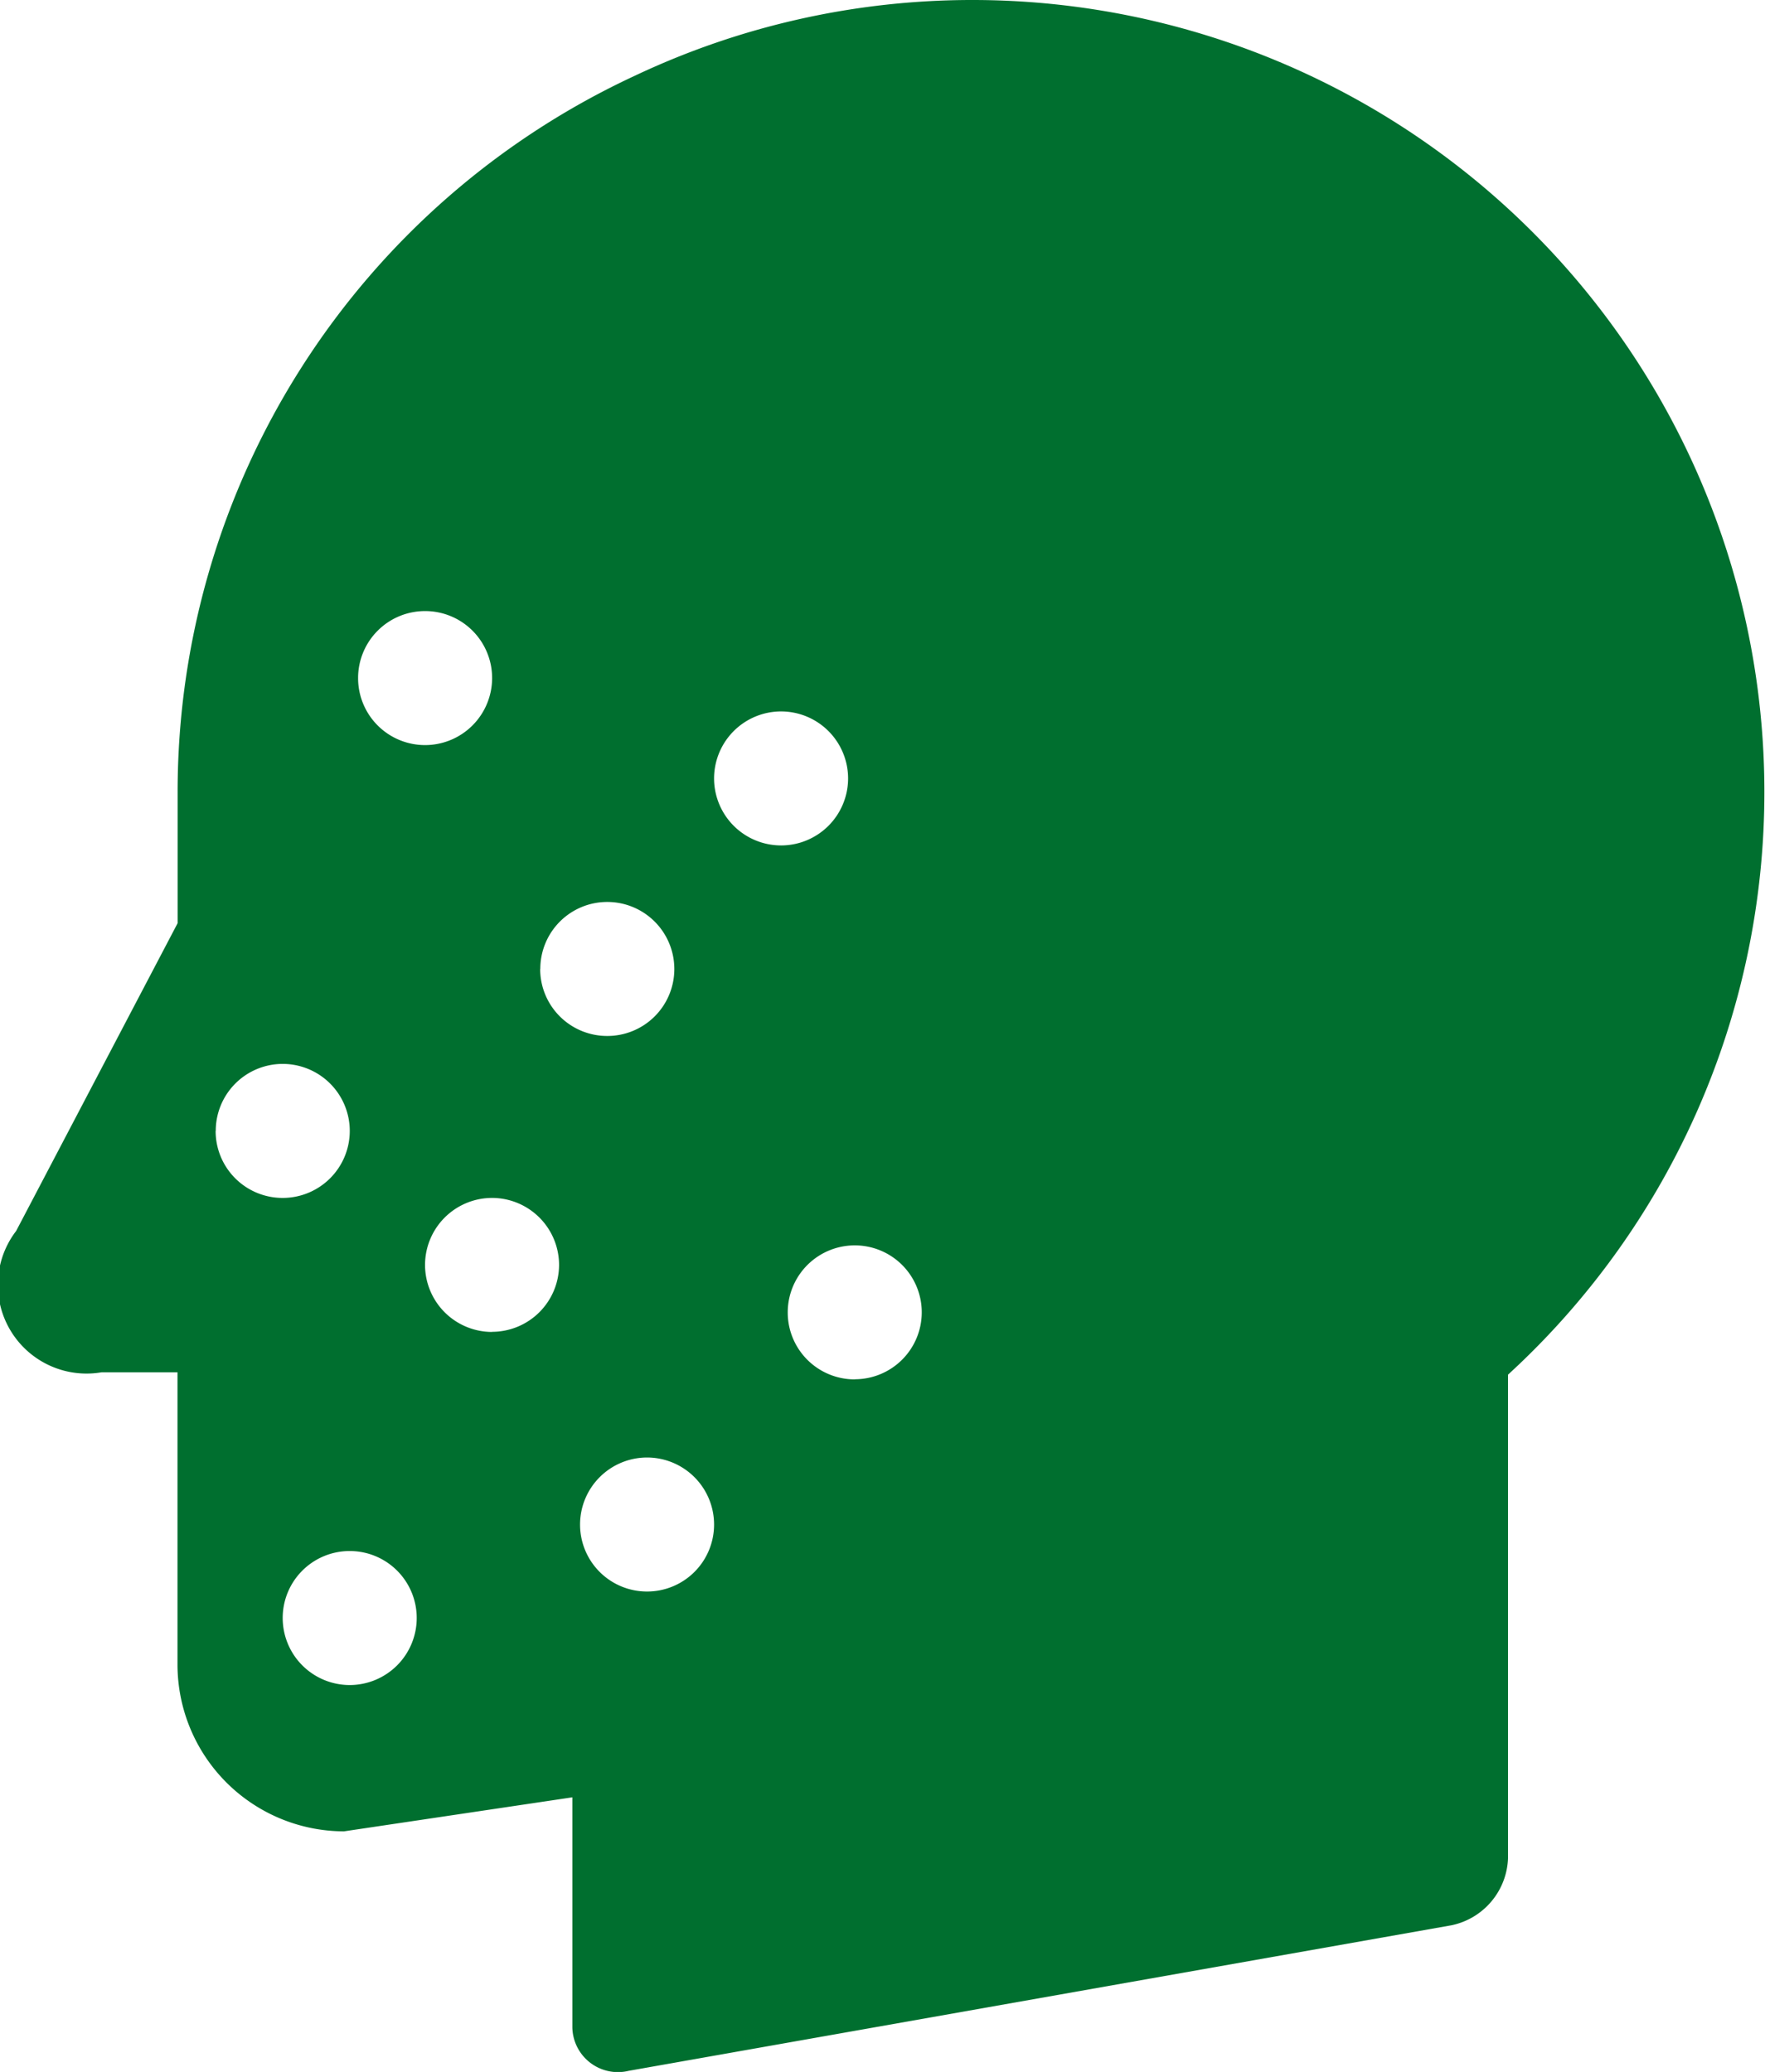 <svg xmlns="http://www.w3.org/2000/svg" width="14.21" height="16.682" viewBox="0 0 14.21 16.682">
  <g id="Group_558" data-name="Group 558" transform="translate(-177.251 51.933)">
    <path id="Path_313" data-name="Path 313" d="M185.087-51.933a6.349,6.349,0,0,0-2.721.608,6.358,6.358,0,0,0-3.685,5.77V-44.5l-1.3,2.478a.714.714,0,0,0,.687,1.138h.612v2.356a1.344,1.344,0,0,0,1.34,1.34l1.839-.274,0,1.839v.014a.367.367,0,0,0,.454.349l6.625-1.172a.572.572,0,0,0,.454-.54v-3.893a6.36,6.36,0,0,0,2.064-4.7A6.376,6.376,0,0,0,185.087-51.933Zm-4.414,4.92a.539.539,0,0,1,.54.539.54.54,0,0,1-.54.54.539.539,0,0,1-.539-.54A.539.539,0,0,1,180.673-47.013Zm-1.685,4.185a.539.539,0,0,1,.539-.539.54.54,0,0,1,.54.539.54.54,0,0,1-.54.54A.539.539,0,0,1,178.987-42.828Zm1.079,4.462a.54.54,0,0,1-.54-.539.539.539,0,0,1,.54-.54.539.539,0,0,1,.539.54A.54.54,0,0,1,180.066-38.366Zm1.146-2.843a.54.54,0,0,1-.54-.539.54.54,0,0,1,.54-.54.54.54,0,0,1,.539.54A.54.54,0,0,1,181.212-41.21Zm.388-2.922a.539.539,0,0,1,.539-.54.54.54,0,0,1,.54.54.539.539,0,0,1-.54.539A.539.539,0,0,1,181.6-44.132Zm.859,5.012a.539.539,0,0,1-.539-.54.54.54,0,0,1,.539-.539.54.54,0,0,1,.54.539A.539.539,0,0,1,182.459-39.119Zm.54-6.546a.54.54,0,0,1,.539-.54.54.54,0,0,1,.54.54.54.54,0,0,1-.54.539A.54.54,0,0,1,183-45.666Zm1.133,4.838a.539.539,0,0,1-.54-.54.54.54,0,0,1,.54-.539.539.539,0,0,1,.539.539A.539.539,0,0,1,184.132-40.828Z" fill="#006f2f"/>
  </g>
</svg>
